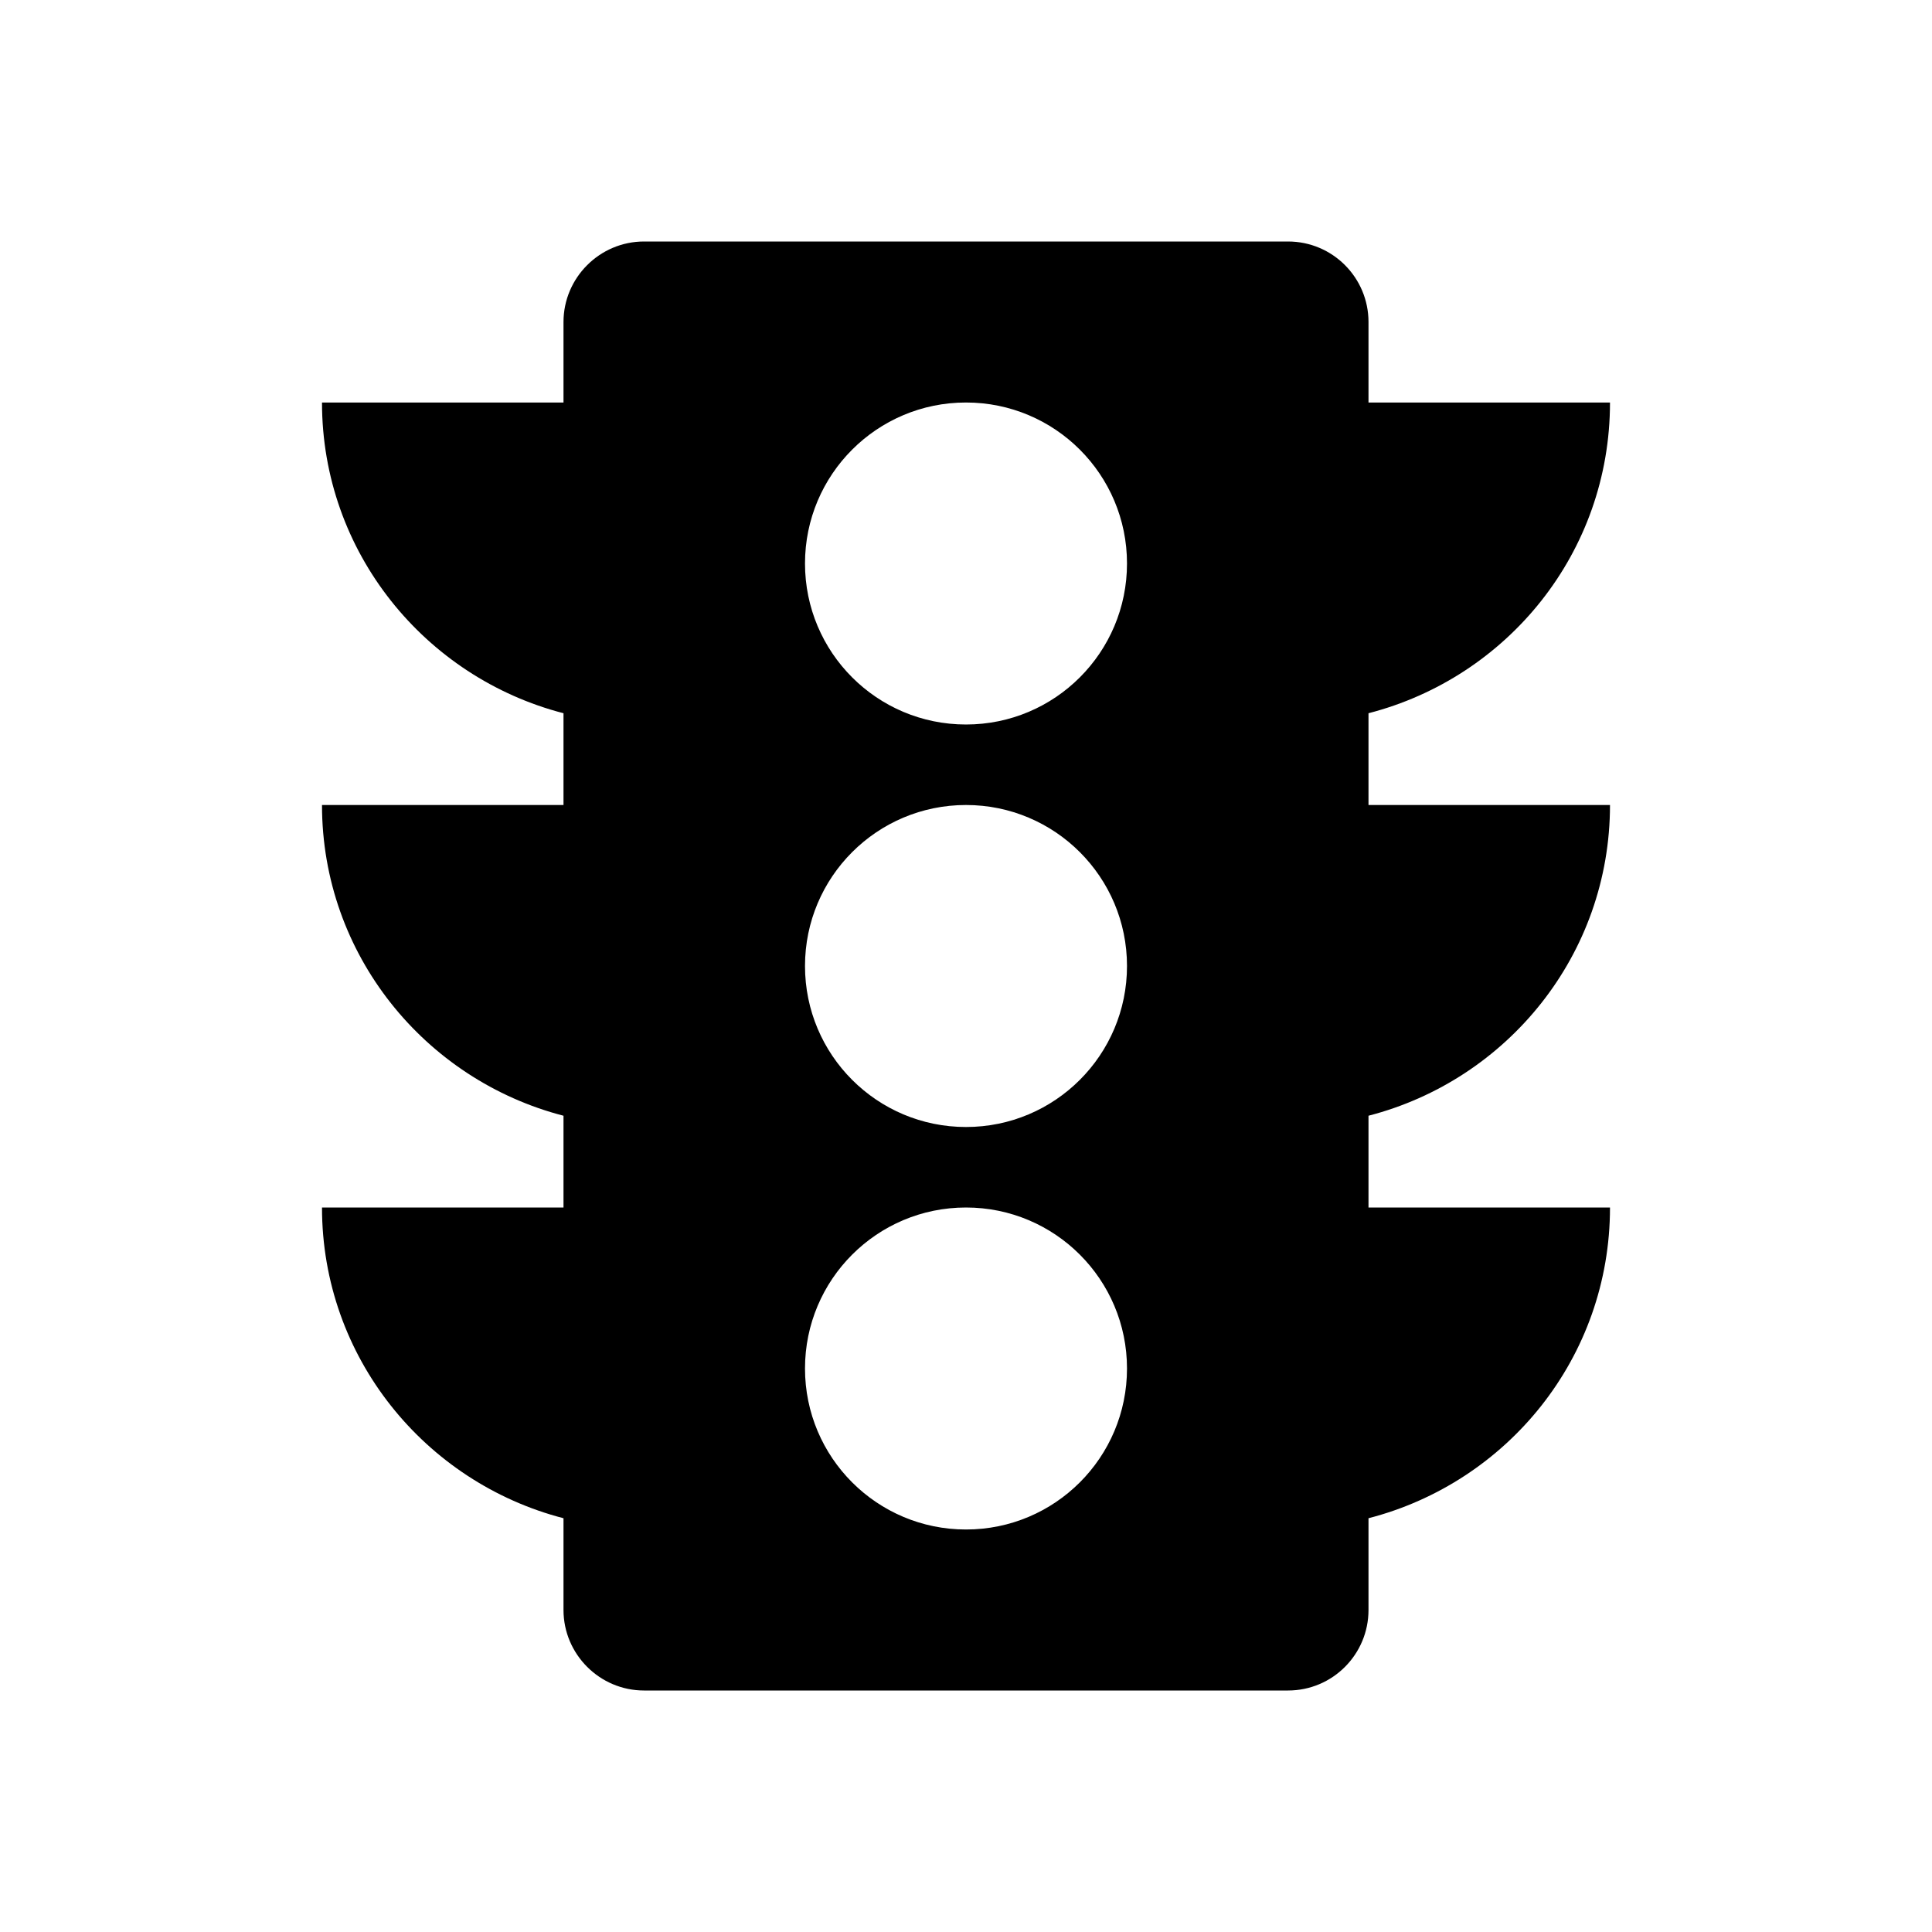 <svg xmlns="http://www.w3.org/2000/svg" width="48" height="48" viewBox="0 0 48 48">
    <path d="M40 20h-6v-2.28c3.45-.89 6-3.99 6-7.72h-6v-2c0-1.1-.89-2-2-2h-16c-1.1 0-2 .9-2 2v2h-6c0 3.72 2.56 6.83 6 7.72v2.28h-6c0 3.72 2.56 6.83 6 7.72v2.28h-6c0 3.72 2.56 6.83 6 7.72v2.28c0 1.1.9 2 2 2h16c1.11 0 2-.9 2-2v-2.28c3.45-.89 6-3.99 6-7.72h-6v-2.28c3.45-.89 6-4 6-7.72zm-16 18c-2.21 0-4-1.79-4-4s1.79-4 4-4 4 1.79 4 4-1.79 4-4 4zm0-10c-2.21 0-4-1.79-4-4s1.79-4 4-4 4 1.79 4 4-1.79 4-4 4zm0-10c-2.21 0-4-1.79-4-4s1.79-4 4-4 4 1.79 4 4-1.79 4-4 4z"/>
    <path d="M0 0h48v48h-48z" fill="none"/>
</svg>
